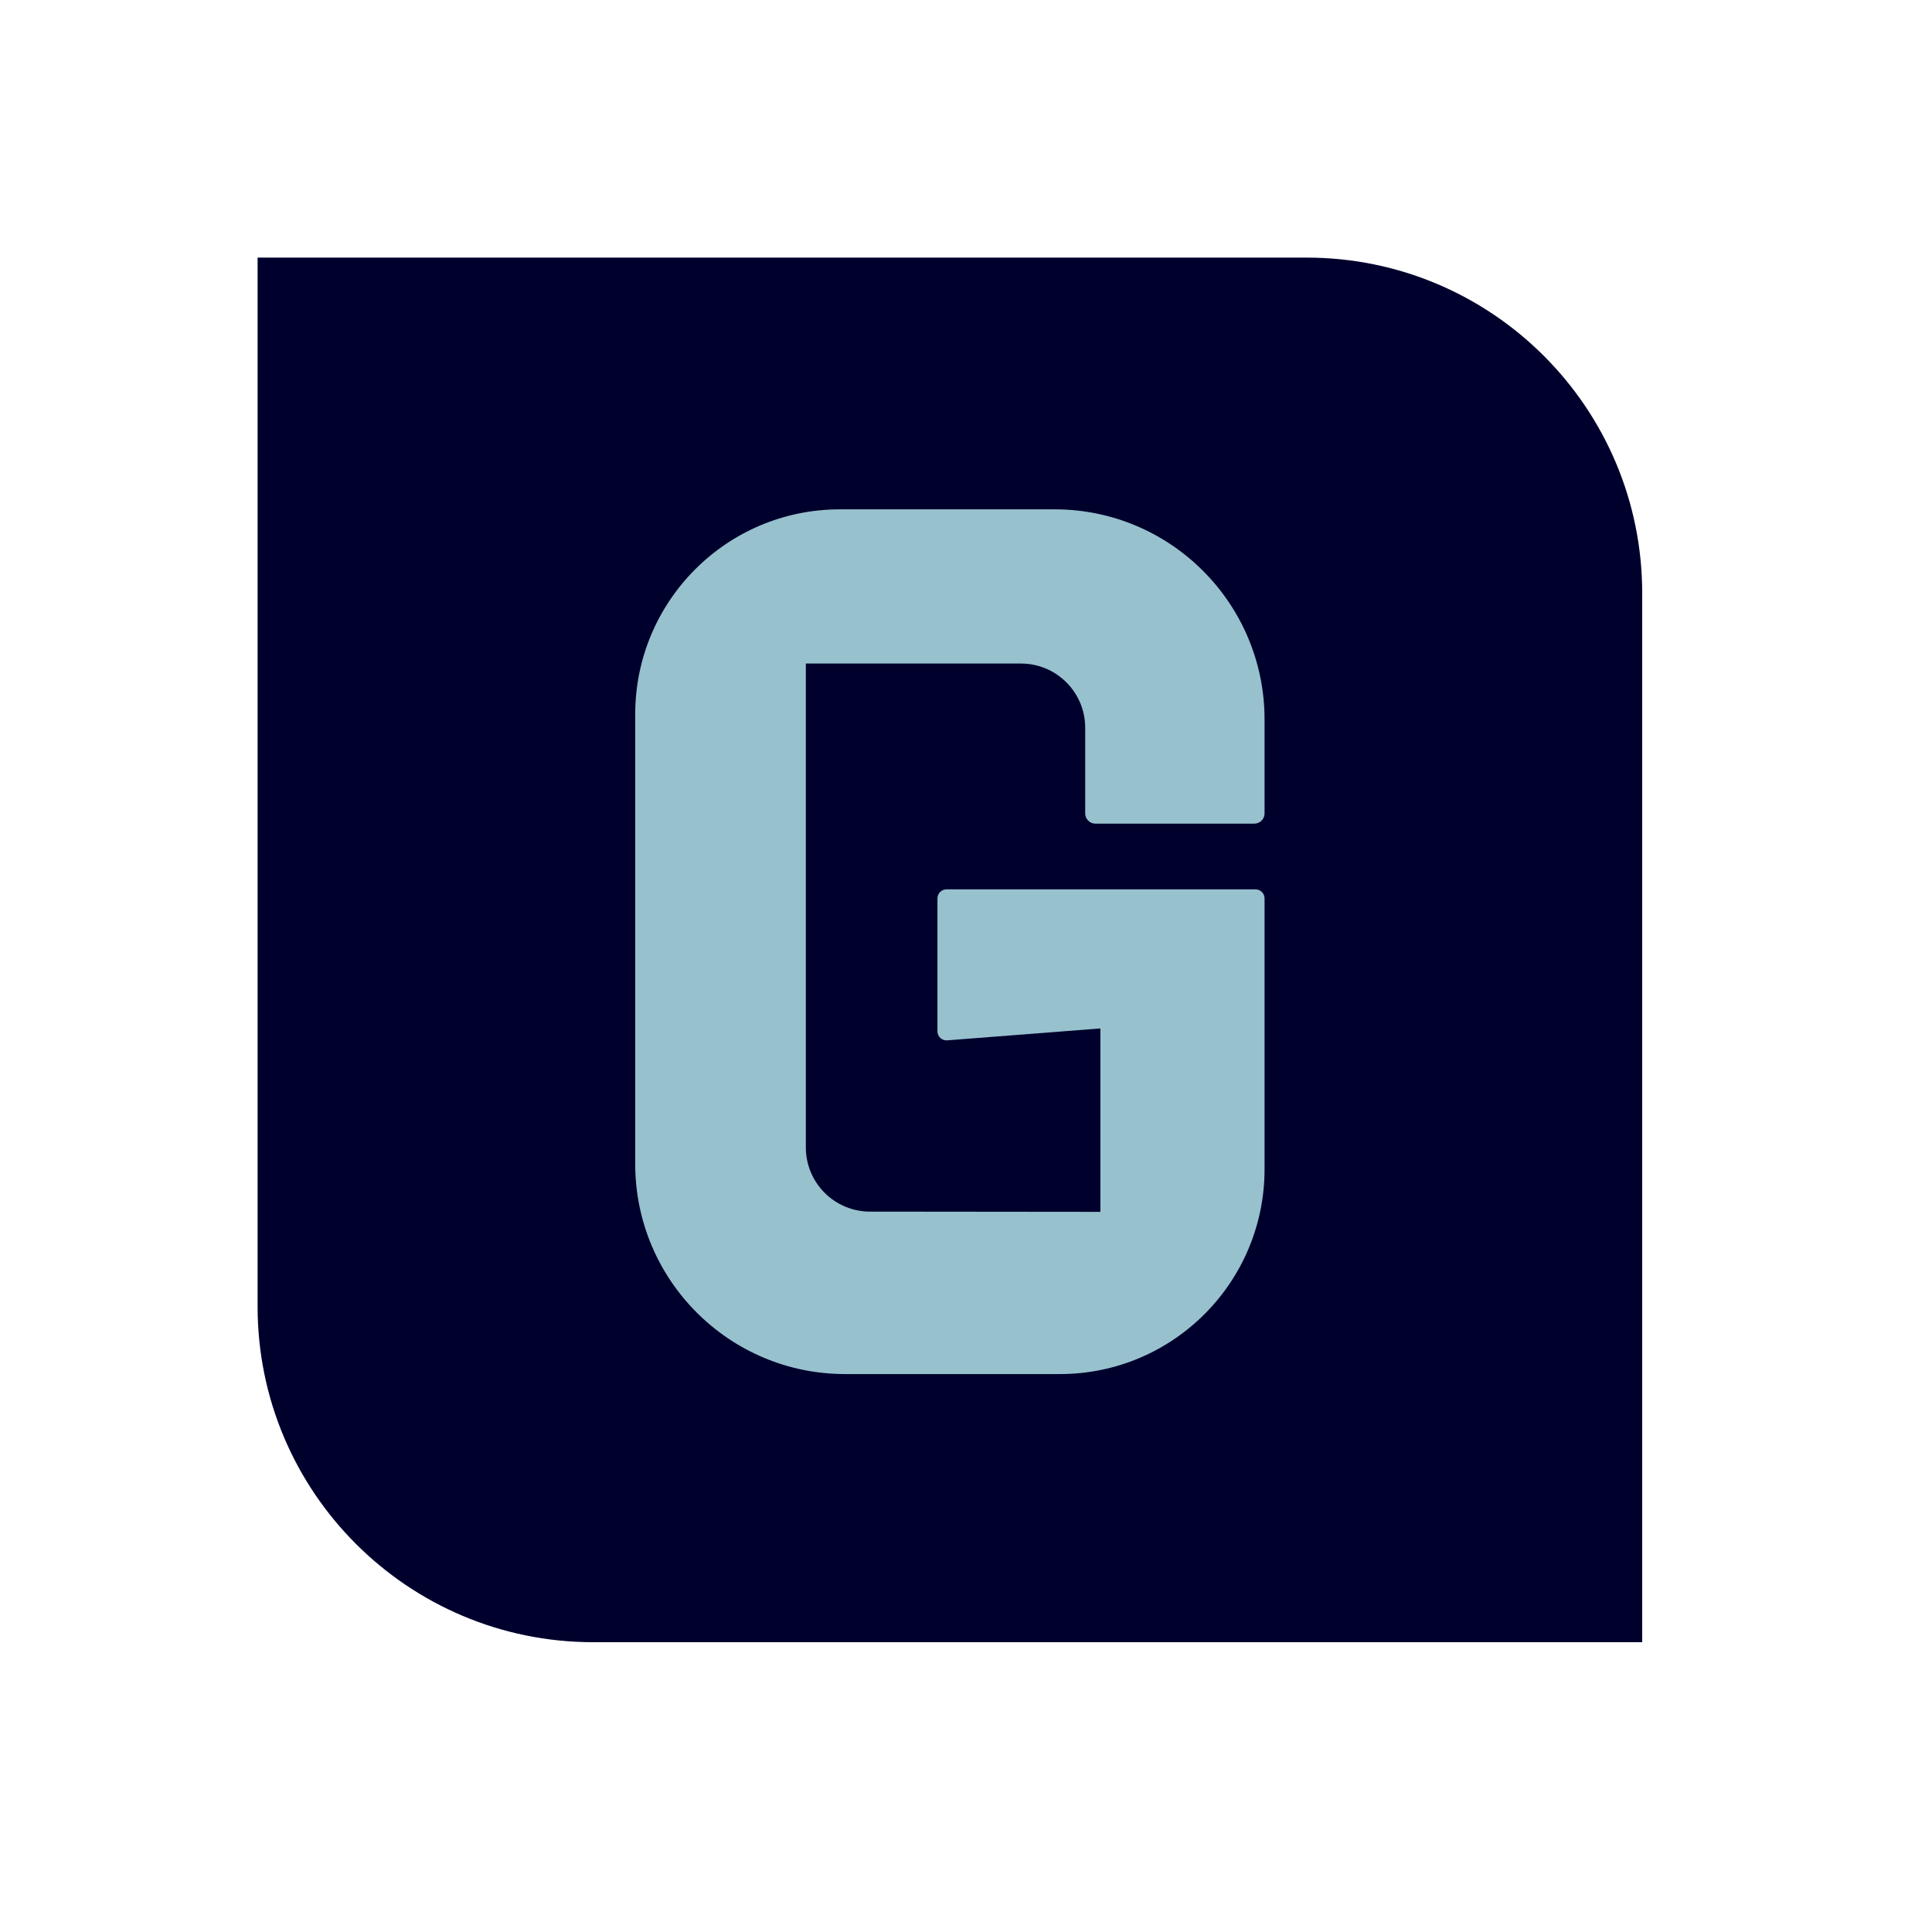 <svg width="60" height="60" viewBox="0 0 60 60" fill="none" xmlns="http://www.w3.org/2000/svg">
<path d="M8 8H40.576C46.333 8 51 12.667 51 18.424V51H18.424C12.667 51 8 46.333 8 40.576V8Z" fill="#00002D"/>
<path fill-rule="evenodd" clip-rule="evenodd" d="M32.753 15.818H26.083C22.572 15.818 19.727 18.668 19.727 22.182V36.147C19.727 39.751 22.645 42.673 26.246 42.673H32.916C36.426 42.673 39.272 39.824 39.272 36.309V27.901C39.272 27.745 39.146 27.62 38.991 27.62H29.394C29.239 27.62 29.113 27.745 29.113 27.901V32.028C29.113 32.192 29.252 32.321 29.415 32.309L34.173 31.939V37.635L27.018 37.628C25.918 37.627 25.026 36.734 25.026 35.632V20.607H31.708C32.809 20.607 33.702 21.501 33.702 22.603V25.262C33.702 25.437 33.844 25.579 34.019 25.579H38.955C39.13 25.579 39.272 25.437 39.272 25.262V22.345C39.272 18.741 36.353 15.818 32.753 15.818Z" fill="#97C1CD"/>
</svg>
